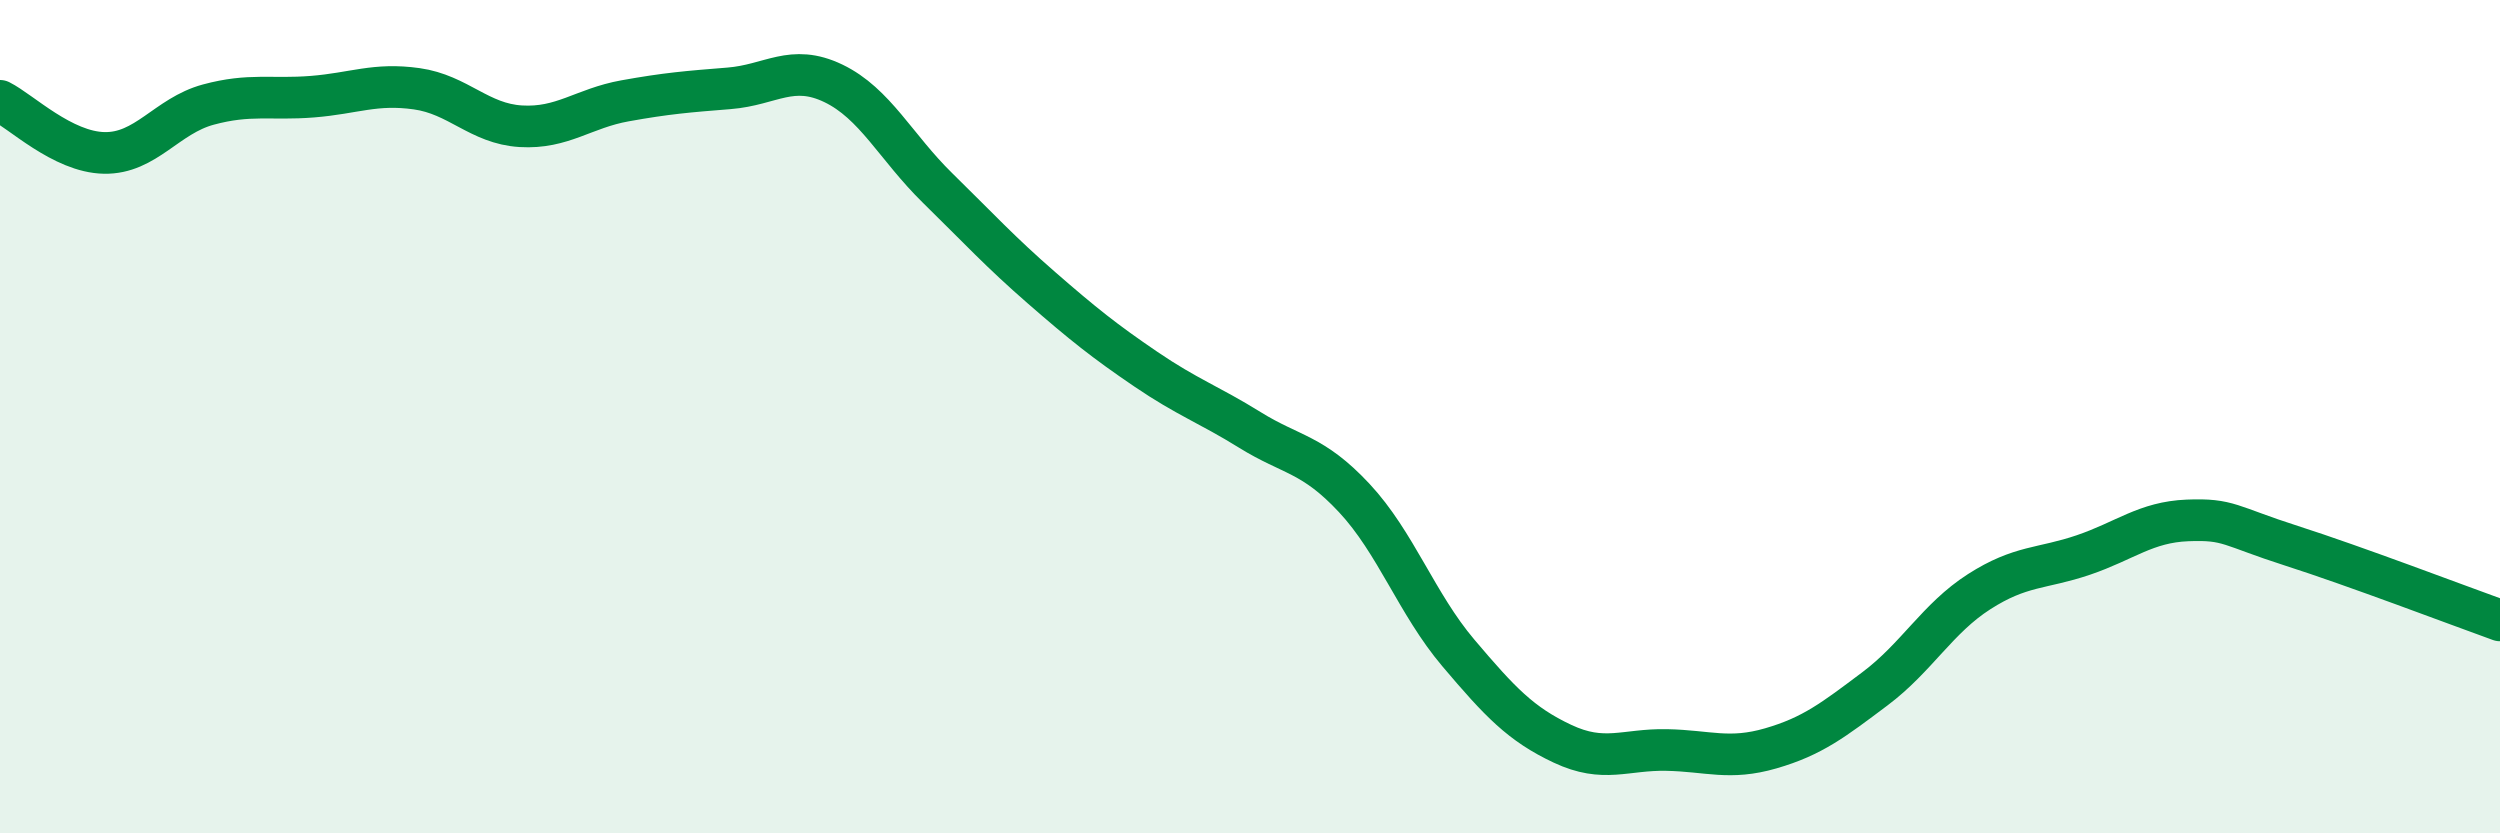 
    <svg width="60" height="20" viewBox="0 0 60 20" xmlns="http://www.w3.org/2000/svg">
      <path
        d="M 0,2.42 C 0.5,2.67 1.5,3.65 2.5,3.67 C 3.5,3.69 4,2.78 5,2.51 C 6,2.24 6.5,2.4 7.5,2.32 C 8.5,2.24 9,1.99 10,2.13 C 11,2.27 11.5,2.97 12.5,3.03 C 13.5,3.09 14,2.6 15,2.42 C 16,2.24 16.5,2.2 17.5,2.12 C 18.5,2.04 19,1.52 20,2 C 21,2.48 21.5,3.53 22.5,4.51 C 23.5,5.49 24,6.04 25,6.91 C 26,7.78 26.5,8.18 27.5,8.86 C 28.5,9.54 29,9.7 30,10.32 C 31,10.94 31.5,10.88 32.5,11.95 C 33.5,13.02 34,14.49 35,15.67 C 36,16.85 36.5,17.38 37.5,17.85 C 38.5,18.32 39,17.98 40,18 C 41,18.02 41.5,18.25 42.5,17.96 C 43.5,17.67 44,17.28 45,16.53 C 46,15.78 46.5,14.84 47.5,14.2 C 48.5,13.56 49,13.66 50,13.32 C 51,12.98 51.5,12.53 52.5,12.49 C 53.5,12.45 53.5,12.62 55,13.1 C 56.5,13.58 59,14.53 60,14.89L60 20L0 20Z"
        fill="#008740"
        opacity="0.1"
        stroke-linecap="round"
        stroke-linejoin="round"
      />
      <path
        d="M 0,2.42 C 0.5,2.67 1.5,3.65 2.5,3.67 C 3.5,3.69 4,2.78 5,2.51 C 6,2.24 6.5,2.4 7.5,2.32 C 8.5,2.24 9,1.99 10,2.13 C 11,2.27 11.5,2.97 12.5,3.03 C 13.5,3.09 14,2.6 15,2.42 C 16,2.24 16.5,2.2 17.5,2.12 C 18.5,2.04 19,1.52 20,2 C 21,2.48 21.5,3.53 22.5,4.51 C 23.5,5.49 24,6.04 25,6.91 C 26,7.78 26.5,8.18 27.5,8.86 C 28.5,9.54 29,9.7 30,10.32 C 31,10.94 31.5,10.88 32.5,11.95 C 33.5,13.02 34,14.49 35,15.67 C 36,16.85 36.5,17.38 37.5,17.85 C 38.5,18.32 39,17.98 40,18 C 41,18.02 41.5,18.25 42.5,17.96 C 43.5,17.67 44,17.28 45,16.53 C 46,15.78 46.5,14.84 47.5,14.2 C 48.5,13.56 49,13.66 50,13.32 C 51,12.98 51.5,12.53 52.5,12.49 C 53.5,12.45 53.5,12.62 55,13.1 C 56.5,13.58 59,14.53 60,14.89"
        stroke="#008740"
        stroke-width="1"
        fill="none"
        stroke-linecap="round"
        stroke-linejoin="round"
      />
    </svg>
  